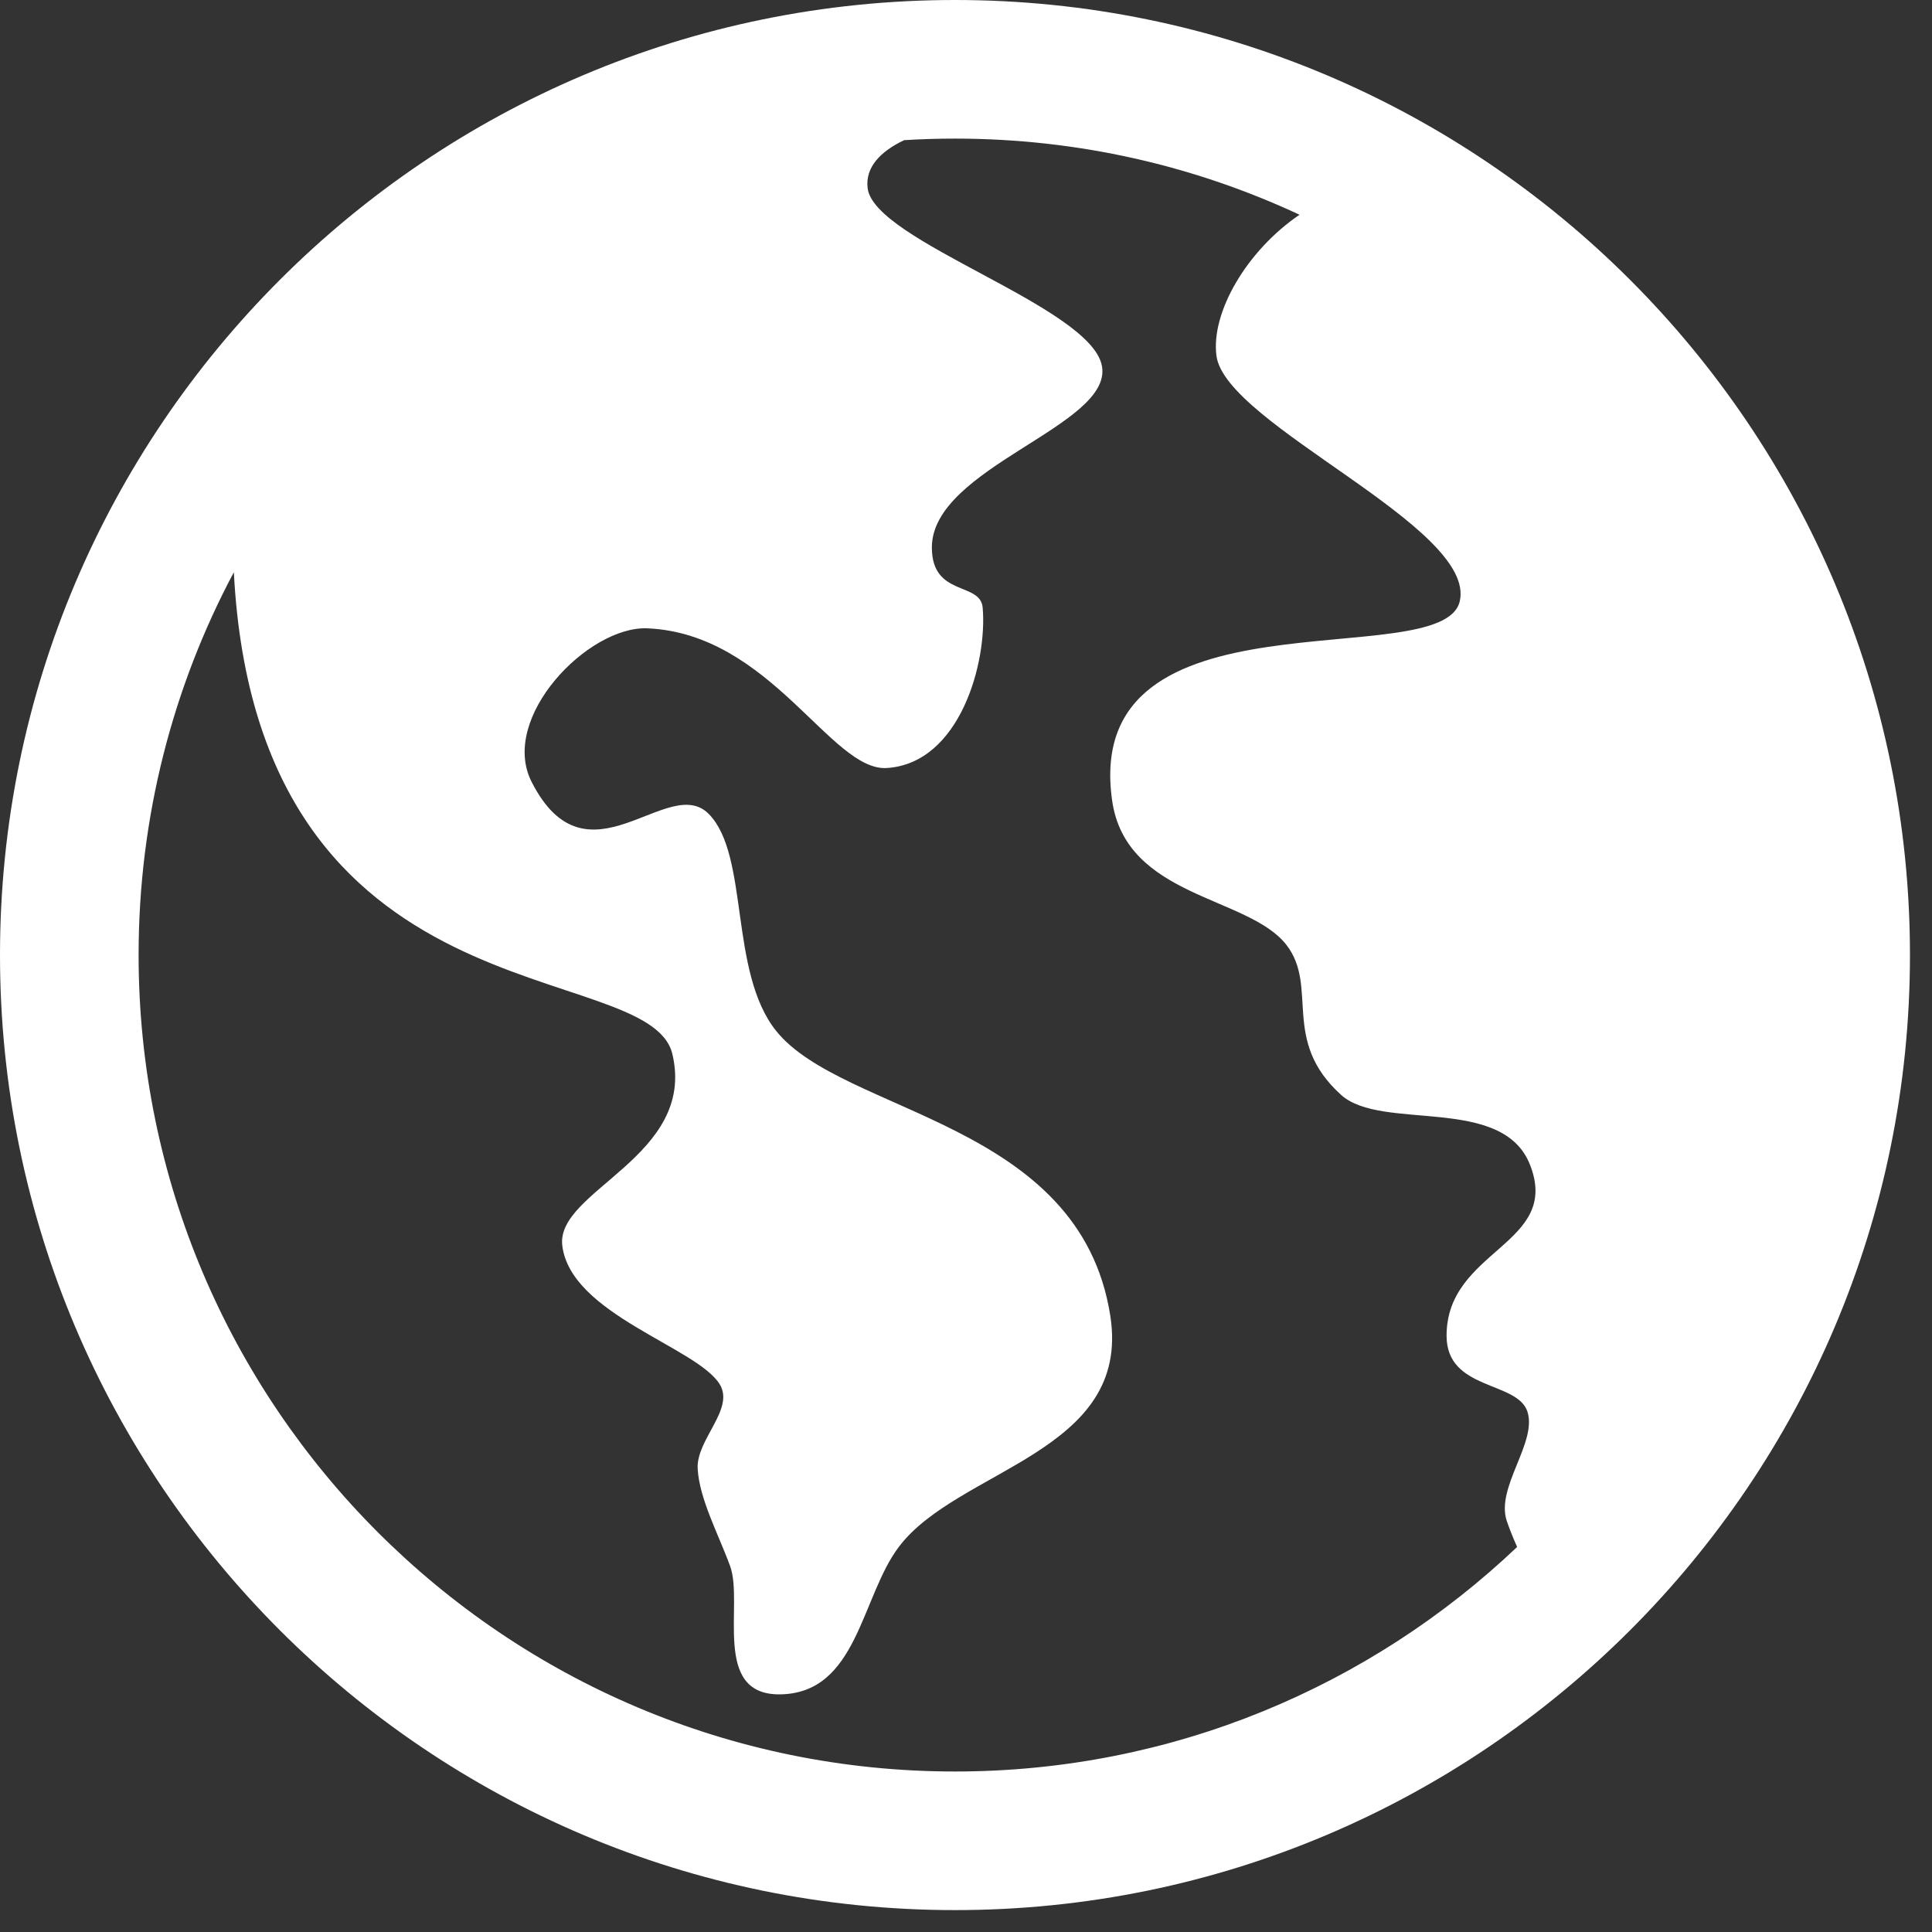 <?xml version="1.0" encoding="UTF-8" standalone="no"?><!DOCTYPE svg PUBLIC "-//W3C//DTD SVG 1.1//EN" "http://www.w3.org/Graphics/SVG/1.1/DTD/svg11.dtd"><svg width="100%" height="100%" viewBox="0 0 27 27" version="1.1" xmlns="http://www.w3.org/2000/svg" xmlns:xlink="http://www.w3.org/1999/xlink" xml:space="preserve" xmlns:serif="http://www.serif.com/" style="fill-rule:evenodd;clip-rule:evenodd;stroke-linejoin:round;stroke-miterlimit:2;"><rect x="0" y="0" width="27" height="27" fill="#333333" stroke="none"/><path d="M13.346,0c7.366,0 13.346,5.981 13.346,13.347c0,7.366 -5.98,13.347 -13.346,13.347c-7.366,-0 -13.346,-5.981 -13.346,-13.347c0,-7.366 5.98,-13.347 13.346,-13.347Zm-10.078,7.997c-0.85,1.596 -1.331,3.417 -1.331,5.35c-0,6.297 5.112,11.41 11.409,11.41c3.043,-0 5.809,-1.194 7.856,-3.138c-0.062,-0.139 -0.112,-0.267 -0.144,-0.362c-0.16,-0.467 0.428,-1.098 0.288,-1.529c-0.141,-0.432 -1.13,-0.292 -1.13,-1.061c0,-1.21 1.612,-1.27 1.164,-2.394c-0.389,-0.976 -2.07,-0.459 -2.637,-0.971c-0.848,-0.764 -0.309,-1.51 -0.766,-2.098c-0.534,-0.686 -2.242,-0.653 -2.435,-2.018c-0.432,-3.046 4.615,-1.747 4.858,-2.782c0.243,-1.036 -3.274,-2.468 -3.4,-3.432c-0.079,-0.606 0.423,-1.469 1.161,-1.971c-1.463,-0.683 -3.095,-1.064 -4.815,-1.064c-0.239,-0 -0.476,0.007 -0.711,0.022c-0.328,0.156 -0.544,0.376 -0.51,0.669c0.087,0.748 3.125,1.651 3.275,2.489c0.15,0.837 -2.377,1.412 -2.377,2.534c0,0.694 0.678,0.475 0.71,0.841c0.066,0.759 -0.314,2.174 -1.338,2.241c-0.781,0.052 -1.624,-1.878 -3.348,-1.952c-0.828,-0.035 -2.071,1.249 -1.619,2.143c0.775,1.532 1.908,-0.128 2.478,0.452c0.569,0.58 0.279,2.204 0.94,3.03c0.935,1.169 4.248,1.261 4.671,3.985c0.296,1.911 -2.127,2.131 -2.955,3.226c-0.532,0.704 -0.577,2.048 -1.662,2.062c-0.958,0.011 -0.505,-1.265 -0.696,-1.791c-0.164,-0.449 -0.43,-0.939 -0.454,-1.362c-0.023,-0.406 0.52,-0.832 0.309,-1.179c-0.315,-0.52 -2.084,-0.977 -2.201,-1.94c-0.094,-0.771 1.876,-1.242 1.539,-2.675c-0.326,-1.383 -5.799,-0.385 -6.129,-6.735Z" style="fill:#fff;"/></svg>